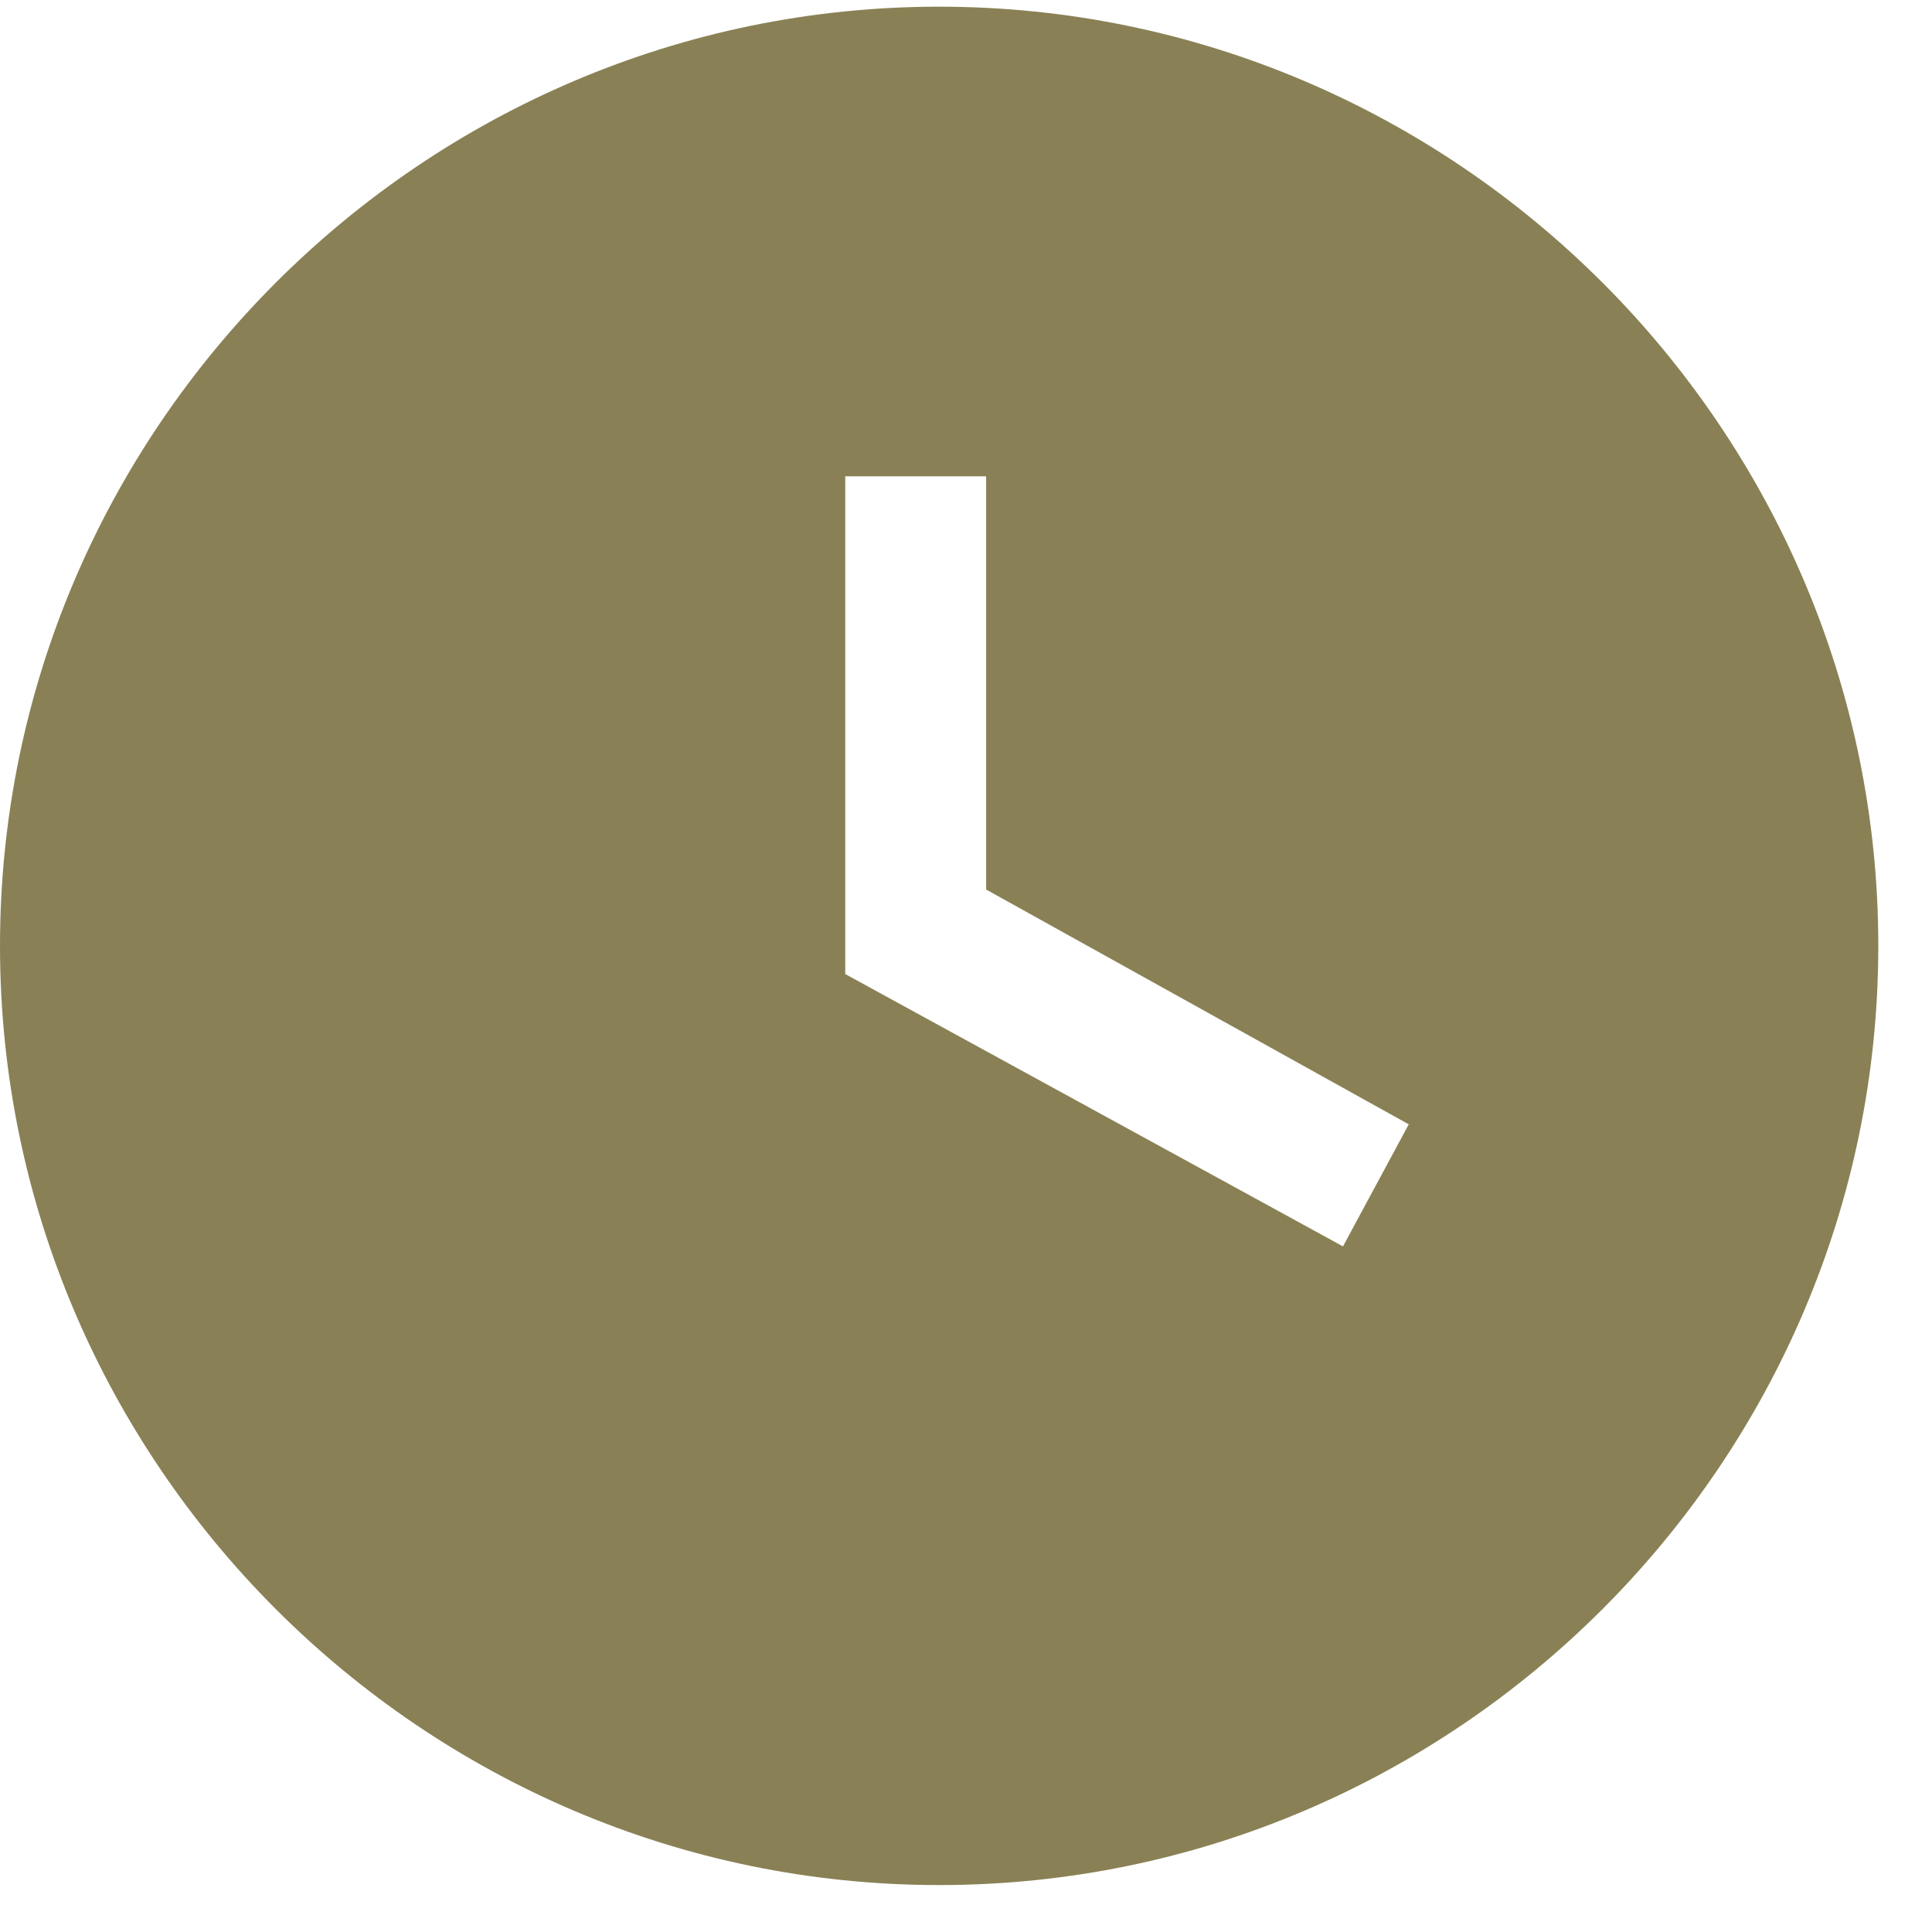 <svg width="24" height="24" viewBox="0 0 24 24" fill="none" xmlns="http://www.w3.org/2000/svg">
<path d="M11.667 0.083C5.25 0.083 0 5.333 0 11.75C0 18.167 5.25 23.417 11.667 23.417C18.083 23.417 23.333 18.167 23.333 11.75C23.333 5.333 18.083 0.083 11.667 0.083ZM16.683 15.483L10.5 12.1V5.917H12.25V11.05L17.5 13.967L16.683 15.483Z" fill="#898155"/>
</svg>
